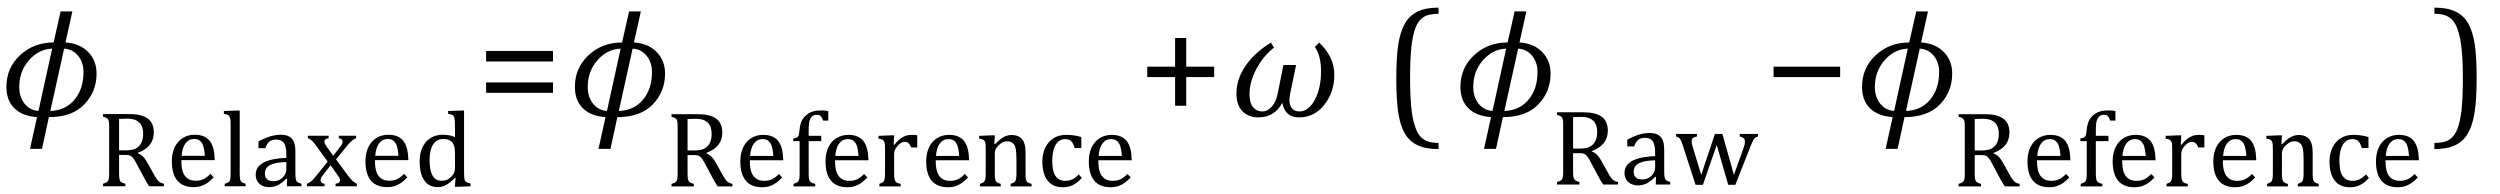 <?xml version="1.0" encoding="UTF-8" standalone="no"?><svg xmlns="http://www.w3.org/2000/svg" xmlns:xlink="http://www.w3.org/1999/xlink" stroke-dasharray="none" shape-rendering="auto" font-family="'Dialog'" width="322.813" text-rendering="auto" fill-opacity="1" contentScriptType="text/ecmascript" color-interpolation="auto" color-rendering="auto" preserveAspectRatio="xMidYMid meet" font-size="12" fill="black" stroke="black" image-rendering="auto" stroke-miterlimit="10" zoomAndPan="magnify" version="1.0" stroke-linecap="square" stroke-linejoin="miter" contentStyleType="text/css" font-style="normal" height="25" stroke-width="1" stroke-dashoffset="0" font-weight="normal" stroke-opacity="1" y="-10"><!--Converted from MathML using JEuclid--><defs id="genericDefs"/><g><g text-rendering="optimizeLegibility" transform="translate(0,15)" color-rendering="optimizeQuality" color-interpolation="linearRGB" image-rendering="optimizeQuality"><path d="M6.312 0.125 L5.422 4.219 L3.875 4.219 L4.781 0.125 Q2.859 -0.016 1.844 -1.031 Q0.828 -2.047 0.828 -3.781 Q0.828 -6.234 2.594 -7.875 Q4.359 -9.516 6.922 -9.516 L7.828 -13.531 L9.344 -13.531 L8.453 -9.516 Q10.281 -9.406 11.375 -8.297 Q12.469 -7.188 12.469 -5.5 Q12.469 -3.156 10.883 -1.516 Q9.297 0.125 6.312 0.125 ZM8.281 -8.719 L6.5 -0.672 Q8.453 -0.734 9.617 -2.125 Q10.781 -3.516 10.781 -5.688 Q10.781 -6.969 10.078 -7.812 Q9.375 -8.656 8.281 -8.719 ZM6.734 -8.719 Q5 -8.656 3.742 -7.227 Q2.484 -5.797 2.484 -3.766 Q2.484 -2.5 3.156 -1.633 Q3.828 -0.766 4.969 -0.672 L6.734 -8.719 Z" stroke="none"/></g><g text-rendering="optimizeLegibility" transform="translate(12.469,24.055)" color-rendering="optimizeQuality" color-interpolation="linearRGB" image-rendering="optimizeQuality"><path d="M2.906 -4.047 L2.906 -1.734 Q2.906 -1.234 2.945 -1.016 Q2.984 -0.797 3.062 -0.68 Q3.141 -0.562 3.266 -0.492 Q3.391 -0.422 3.719 -0.328 L3.719 0 L0.828 0 L0.828 -0.328 Q1.25 -0.438 1.391 -0.578 Q1.531 -0.719 1.578 -0.961 Q1.625 -1.203 1.625 -1.703 L1.625 -7.625 Q1.625 -8.094 1.594 -8.312 Q1.562 -8.531 1.484 -8.648 Q1.406 -8.766 1.273 -8.836 Q1.141 -8.906 0.828 -9 L0.828 -9.328 L4.219 -9.328 Q5.812 -9.328 6.602 -8.75 Q7.391 -8.172 7.391 -6.953 Q7.391 -6.016 6.875 -5.359 Q6.359 -4.703 5.328 -4.328 L5.328 -4.266 Q5.75 -4.109 6.047 -3.789 Q6.344 -3.469 6.703 -2.797 L7.328 -1.672 Q7.594 -1.188 7.781 -0.922 Q7.969 -0.656 8.172 -0.523 Q8.375 -0.391 8.703 -0.328 L8.703 0 L6.797 0 Q6.547 -0.359 6.312 -0.781 Q6.078 -1.203 5.859 -1.625 L5.25 -2.766 Q4.984 -3.281 4.805 -3.531 Q4.625 -3.781 4.477 -3.883 Q4.328 -3.984 4.164 -4.016 Q4 -4.047 3.672 -4.047 L2.906 -4.047 ZM2.906 -8.703 L2.906 -4.641 L3.688 -4.641 Q4.281 -4.641 4.648 -4.727 Q5.016 -4.812 5.328 -5.055 Q5.641 -5.297 5.828 -5.719 Q6.016 -6.141 6.016 -6.766 Q6.016 -7.422 5.797 -7.852 Q5.578 -8.281 5.125 -8.508 Q4.672 -8.734 3.906 -8.734 Q3.297 -8.734 2.906 -8.703 ZM15.125 -1.156 Q14.688 -0.703 14.32 -0.445 Q13.953 -0.188 13.516 -0.039 Q13.078 0.109 12.562 0.109 Q11.141 0.109 10.43 -0.734 Q9.719 -1.578 9.719 -3.234 Q9.719 -4.25 10.078 -5.023 Q10.438 -5.797 11.117 -6.227 Q11.797 -6.656 12.672 -6.656 Q13.375 -6.656 13.859 -6.438 Q14.344 -6.219 14.633 -5.836 Q14.922 -5.453 15.078 -4.875 Q15.234 -4.297 15.266 -3.375 L10.953 -3.375 L10.953 -3.25 Q10.953 -2.438 11.133 -1.891 Q11.312 -1.344 11.727 -1.031 Q12.141 -0.719 12.812 -0.719 Q13.375 -0.719 13.82 -0.93 Q14.266 -1.141 14.703 -1.609 L15.125 -1.156 ZM13.984 -3.938 Q13.938 -4.672 13.797 -5.141 Q13.656 -5.609 13.367 -5.859 Q13.078 -6.109 12.609 -6.109 Q11.906 -6.109 11.484 -5.547 Q11.062 -4.984 10.984 -3.938 L13.984 -3.938 ZM18.484 -1.703 Q18.484 -1.125 18.539 -0.891 Q18.594 -0.656 18.75 -0.539 Q18.906 -0.422 19.25 -0.328 L19.25 0 L16.547 0 L16.547 -0.328 Q16.875 -0.422 17.016 -0.516 Q17.156 -0.609 17.211 -0.742 Q17.266 -0.875 17.289 -1.109 Q17.312 -1.344 17.312 -1.703 L17.312 -7.438 Q17.312 -8.094 17.305 -8.352 Q17.297 -8.609 17.25 -8.789 Q17.203 -8.969 17.125 -9.07 Q17.047 -9.172 16.914 -9.234 Q16.781 -9.297 16.438 -9.359 L16.438 -9.719 L18.078 -9.781 L18.484 -9.781 L18.484 -1.703 ZM24.609 -0.984 L24.516 -1 Q23.922 -0.391 23.398 -0.141 Q22.875 0.109 22.281 0.109 Q21.766 0.109 21.367 -0.094 Q20.969 -0.297 20.758 -0.664 Q20.547 -1.031 20.547 -1.5 Q20.547 -2.5 21.531 -3.047 Q22.516 -3.594 24.5 -3.672 L24.5 -4.125 Q24.5 -4.828 24.359 -5.242 Q24.219 -5.656 23.93 -5.844 Q23.641 -6.031 23.141 -6.031 Q22.609 -6.031 22.289 -5.75 Q21.969 -5.469 21.797 -4.922 L20.906 -4.922 L20.906 -5.797 Q21.562 -6.141 22 -6.305 Q22.438 -6.469 22.875 -6.562 Q23.312 -6.656 23.766 -6.656 Q24.438 -6.656 24.844 -6.438 Q25.25 -6.219 25.461 -5.773 Q25.672 -5.328 25.672 -4.438 L25.672 -2.062 Q25.672 -1.547 25.68 -1.344 Q25.688 -1.141 25.719 -0.961 Q25.75 -0.781 25.82 -0.672 Q25.891 -0.562 26.023 -0.492 Q26.156 -0.422 26.453 -0.328 L26.453 0 L24.578 0 L24.609 -0.984 ZM24.5 -3.125 Q23.109 -3.109 22.422 -2.75 Q21.734 -2.391 21.734 -1.672 Q21.734 -1.281 21.891 -1.055 Q22.047 -0.828 22.281 -0.742 Q22.516 -0.656 22.844 -0.656 Q23.312 -0.656 23.695 -0.883 Q24.078 -1.109 24.289 -1.461 Q24.5 -1.812 24.5 -2.156 L24.5 -3.125 ZM30.562 -3.938 L31.438 -5.078 Q31.594 -5.25 31.68 -5.43 Q31.766 -5.609 31.766 -5.797 Q31.766 -5.953 31.648 -6.055 Q31.531 -6.156 31.281 -6.203 L31.281 -6.531 L33.516 -6.531 L33.516 -6.203 Q33.266 -6.125 32.992 -5.906 Q32.719 -5.688 32.328 -5.203 L30.922 -3.469 L32.469 -1.375 Q32.812 -0.922 33.078 -0.68 Q33.344 -0.438 33.609 -0.328 L33.609 0 L30.859 0 L30.859 -0.328 Q31.438 -0.406 31.438 -0.766 Q31.438 -0.906 31.383 -1.031 Q31.328 -1.156 31.203 -1.328 L30.219 -2.719 L29.156 -1.344 Q29.047 -1.203 28.984 -1.07 Q28.922 -0.938 28.922 -0.781 Q28.922 -0.609 29.047 -0.484 Q29.172 -0.359 29.438 -0.328 L29.438 0 L27.156 0 L27.156 -0.328 Q27.391 -0.422 27.57 -0.539 Q27.75 -0.656 27.938 -0.852 Q28.125 -1.047 28.422 -1.422 L29.844 -3.188 L28.391 -5.188 Q28.094 -5.594 27.914 -5.781 Q27.734 -5.969 27.586 -6.062 Q27.438 -6.156 27.281 -6.203 L27.281 -6.531 L29.969 -6.531 L29.969 -6.203 Q29.422 -6.125 29.422 -5.781 Q29.422 -5.625 29.5 -5.469 Q29.578 -5.312 29.719 -5.109 L30.562 -3.938 ZM40.125 -1.156 Q39.688 -0.703 39.32 -0.445 Q38.953 -0.188 38.516 -0.039 Q38.078 0.109 37.562 0.109 Q36.141 0.109 35.43 -0.734 Q34.719 -1.578 34.719 -3.234 Q34.719 -4.25 35.078 -5.023 Q35.438 -5.797 36.117 -6.227 Q36.797 -6.656 37.672 -6.656 Q38.375 -6.656 38.859 -6.438 Q39.344 -6.219 39.633 -5.836 Q39.922 -5.453 40.078 -4.875 Q40.234 -4.297 40.266 -3.375 L35.953 -3.375 L35.953 -3.25 Q35.953 -2.438 36.133 -1.891 Q36.312 -1.344 36.727 -1.031 Q37.141 -0.719 37.812 -0.719 Q38.375 -0.719 38.82 -0.93 Q39.266 -1.141 39.703 -1.609 L40.125 -1.156 ZM38.984 -3.938 Q38.938 -4.672 38.797 -5.141 Q38.656 -5.609 38.367 -5.859 Q38.078 -6.109 37.609 -6.109 Q36.906 -6.109 36.484 -5.547 Q36.062 -4.984 35.984 -3.938 L38.984 -3.938 ZM46.281 -7.438 Q46.281 -8.094 46.266 -8.352 Q46.25 -8.609 46.211 -8.789 Q46.172 -8.969 46.094 -9.07 Q46.016 -9.172 45.883 -9.234 Q45.75 -9.297 45.391 -9.359 L45.391 -9.719 L47.047 -9.781 L47.453 -9.781 L47.453 -1.859 Q47.453 -1.328 47.477 -1.102 Q47.5 -0.875 47.562 -0.742 Q47.625 -0.609 47.773 -0.523 Q47.922 -0.438 48.297 -0.359 L48.297 0 L46.688 0.062 L46.266 0.062 L46.359 -1.047 L46.25 -1.078 Q45.812 -0.625 45.5 -0.398 Q45.188 -0.172 44.828 -0.031 Q44.469 0.109 44.062 0.109 Q42.938 0.109 42.328 -0.742 Q41.719 -1.594 41.719 -3.203 Q41.719 -4.328 42.117 -5.109 Q42.516 -5.891 43.188 -6.273 Q43.859 -6.656 44.703 -6.656 Q45.156 -6.656 45.523 -6.586 Q45.891 -6.516 46.281 -6.344 L46.281 -7.438 ZM46.281 -4.047 Q46.281 -4.594 46.234 -4.914 Q46.188 -5.234 46.07 -5.453 Q45.953 -5.672 45.766 -5.82 Q45.578 -5.969 45.344 -6.039 Q45.109 -6.109 44.797 -6.109 Q43.922 -6.109 43.461 -5.406 Q43 -4.703 43 -3.391 Q43 -2.078 43.375 -1.398 Q43.75 -0.719 44.516 -0.719 Q44.828 -0.719 45.023 -0.766 Q45.219 -0.812 45.406 -0.93 Q45.594 -1.047 45.797 -1.242 Q46 -1.438 46.094 -1.602 Q46.188 -1.766 46.234 -1.977 Q46.281 -2.188 46.281 -2.516 L46.281 -4.047 Z" stroke="none"/></g><g text-rendering="optimizeLegibility" transform="translate(61.547,15)" color-rendering="optimizeQuality" color-interpolation="linearRGB" image-rendering="optimizeQuality"><path d="M1.219 -7.062 L1.219 -8.422 L9.859 -8.422 L9.859 -7.062 L1.219 -7.062 ZM1.219 -3.016 L1.219 -4.359 L9.859 -4.359 L9.859 -3.016 L1.219 -3.016 Z" stroke="none"/></g><g text-rendering="optimizeLegibility" transform="translate(73.406,15)" color-rendering="optimizeQuality" color-interpolation="linearRGB" image-rendering="optimizeQuality"><path d="M6.312 0.125 L5.422 4.219 L3.875 4.219 L4.781 0.125 Q2.859 -0.016 1.844 -1.031 Q0.828 -2.047 0.828 -3.781 Q0.828 -6.234 2.594 -7.875 Q4.359 -9.516 6.922 -9.516 L7.828 -13.531 L9.344 -13.531 L8.453 -9.516 Q10.281 -9.406 11.375 -8.297 Q12.469 -7.188 12.469 -5.5 Q12.469 -3.156 10.883 -1.516 Q9.297 0.125 6.312 0.125 ZM8.281 -8.719 L6.5 -0.672 Q8.453 -0.734 9.617 -2.125 Q10.781 -3.516 10.781 -5.688 Q10.781 -6.969 10.078 -7.812 Q9.375 -8.656 8.281 -8.719 ZM6.734 -8.719 Q5 -8.656 3.742 -7.227 Q2.484 -5.797 2.484 -3.766 Q2.484 -2.5 3.156 -1.633 Q3.828 -0.766 4.969 -0.672 L6.734 -8.719 Z" stroke="none"/></g><g text-rendering="optimizeLegibility" transform="translate(85.875,24.07)" color-rendering="optimizeQuality" color-interpolation="linearRGB" image-rendering="optimizeQuality"><path d="M2.906 -4.047 L2.906 -1.734 Q2.906 -1.234 2.945 -1.016 Q2.984 -0.797 3.062 -0.68 Q3.141 -0.562 3.266 -0.492 Q3.391 -0.422 3.719 -0.328 L3.719 0 L0.828 0 L0.828 -0.328 Q1.25 -0.438 1.391 -0.578 Q1.531 -0.719 1.578 -0.961 Q1.625 -1.203 1.625 -1.703 L1.625 -7.625 Q1.625 -8.094 1.594 -8.312 Q1.562 -8.531 1.484 -8.648 Q1.406 -8.766 1.273 -8.836 Q1.141 -8.906 0.828 -9 L0.828 -9.328 L4.219 -9.328 Q5.812 -9.328 6.602 -8.75 Q7.391 -8.172 7.391 -6.953 Q7.391 -6.016 6.875 -5.359 Q6.359 -4.703 5.328 -4.328 L5.328 -4.266 Q5.75 -4.109 6.047 -3.789 Q6.344 -3.469 6.703 -2.797 L7.328 -1.672 Q7.594 -1.188 7.781 -0.922 Q7.969 -0.656 8.172 -0.523 Q8.375 -0.391 8.703 -0.328 L8.703 0 L6.797 0 Q6.547 -0.359 6.312 -0.781 Q6.078 -1.203 5.859 -1.625 L5.25 -2.766 Q4.984 -3.281 4.805 -3.531 Q4.625 -3.781 4.477 -3.883 Q4.328 -3.984 4.164 -4.016 Q4 -4.047 3.672 -4.047 L2.906 -4.047 ZM2.906 -8.703 L2.906 -4.641 L3.688 -4.641 Q4.281 -4.641 4.648 -4.727 Q5.016 -4.812 5.328 -5.055 Q5.641 -5.297 5.828 -5.719 Q6.016 -6.141 6.016 -6.766 Q6.016 -7.422 5.797 -7.852 Q5.578 -8.281 5.125 -8.508 Q4.672 -8.734 3.906 -8.734 Q3.297 -8.734 2.906 -8.703 ZM15.125 -1.156 Q14.688 -0.703 14.32 -0.445 Q13.953 -0.188 13.516 -0.039 Q13.078 0.109 12.562 0.109 Q11.141 0.109 10.43 -0.734 Q9.719 -1.578 9.719 -3.234 Q9.719 -4.25 10.078 -5.023 Q10.438 -5.797 11.117 -6.227 Q11.797 -6.656 12.672 -6.656 Q13.375 -6.656 13.859 -6.438 Q14.344 -6.219 14.633 -5.836 Q14.922 -5.453 15.078 -4.875 Q15.234 -4.297 15.266 -3.375 L10.953 -3.375 L10.953 -3.25 Q10.953 -2.438 11.133 -1.891 Q11.312 -1.344 11.727 -1.031 Q12.141 -0.719 12.812 -0.719 Q13.375 -0.719 13.82 -0.93 Q14.266 -1.141 14.703 -1.609 L15.125 -1.156 ZM13.984 -3.938 Q13.938 -4.672 13.797 -5.141 Q13.656 -5.609 13.367 -5.859 Q13.078 -6.109 12.609 -6.109 Q11.906 -6.109 11.484 -5.547 Q11.062 -4.984 10.984 -3.938 L13.984 -3.938 ZM20.172 -5.844 L18.547 -5.844 L18.547 -1.703 Q18.547 -1.25 18.586 -1.016 Q18.625 -0.781 18.711 -0.664 Q18.797 -0.547 18.938 -0.477 Q19.078 -0.406 19.391 -0.328 L19.391 0 L16.594 0 L16.594 -0.328 Q16.891 -0.422 17.023 -0.492 Q17.156 -0.562 17.227 -0.68 Q17.297 -0.797 17.336 -1.016 Q17.375 -1.234 17.375 -1.703 L17.375 -5.844 L16.547 -5.844 L16.547 -6.188 Q16.797 -6.234 16.883 -6.258 Q16.969 -6.281 17.047 -6.328 Q17.125 -6.375 17.188 -6.469 Q17.25 -6.562 17.289 -6.734 Q17.328 -6.906 17.359 -7.219 Q17.422 -7.969 17.633 -8.43 Q17.844 -8.891 18.242 -9.219 Q18.641 -9.547 19.094 -9.68 Q19.547 -9.812 20.156 -9.812 Q20.703 -9.812 21.078 -9.734 L21.078 -8.5 L20.406 -8.5 Q20.266 -8.906 20.094 -9.078 Q19.922 -9.25 19.609 -9.25 Q19.391 -9.25 19.234 -9.188 Q19.078 -9.125 18.945 -8.992 Q18.812 -8.859 18.719 -8.641 Q18.625 -8.422 18.586 -8.094 Q18.547 -7.766 18.547 -7.25 L18.547 -6.531 L20.172 -6.531 L20.172 -5.844 ZM26.125 -1.156 Q25.688 -0.703 25.32 -0.445 Q24.953 -0.188 24.516 -0.039 Q24.078 0.109 23.562 0.109 Q22.141 0.109 21.43 -0.734 Q20.719 -1.578 20.719 -3.234 Q20.719 -4.25 21.078 -5.023 Q21.438 -5.797 22.117 -6.227 Q22.797 -6.656 23.672 -6.656 Q24.375 -6.656 24.859 -6.438 Q25.344 -6.219 25.633 -5.836 Q25.922 -5.453 26.078 -4.875 Q26.234 -4.297 26.266 -3.375 L21.953 -3.375 L21.953 -3.25 Q21.953 -2.438 22.133 -1.891 Q22.312 -1.344 22.727 -1.031 Q23.141 -0.719 23.812 -0.719 Q24.375 -0.719 24.82 -0.93 Q25.266 -1.141 25.703 -1.609 L26.125 -1.156 ZM24.984 -3.938 Q24.938 -4.672 24.797 -5.141 Q24.656 -5.609 24.367 -5.859 Q24.078 -6.109 23.609 -6.109 Q22.906 -6.109 22.484 -5.547 Q22.062 -4.984 21.984 -3.938 L24.984 -3.938 ZM29.516 -5.406 L29.609 -5.375 Q29.984 -5.844 30.305 -6.102 Q30.625 -6.359 31 -6.508 Q31.375 -6.656 31.844 -6.656 Q32.234 -6.656 32.562 -6.609 L32.562 -5.031 L31.781 -5.031 Q31.625 -5.406 31.438 -5.578 Q31.25 -5.75 30.938 -5.75 Q30.688 -5.75 30.445 -5.602 Q30.203 -5.453 29.977 -5.18 Q29.75 -4.906 29.664 -4.672 Q29.578 -4.438 29.578 -4.109 L29.578 -1.703 Q29.578 -1.094 29.656 -0.852 Q29.734 -0.609 29.906 -0.5 Q30.078 -0.391 30.422 -0.328 L30.422 0 L27.672 0 L27.672 -0.328 Q27.938 -0.422 28.047 -0.484 Q28.156 -0.547 28.234 -0.656 Q28.312 -0.766 28.359 -0.984 Q28.406 -1.203 28.406 -1.688 L28.406 -4.672 Q28.406 -5.109 28.391 -5.375 Q28.375 -5.641 28.289 -5.805 Q28.203 -5.969 28.039 -6.047 Q27.875 -6.125 27.562 -6.172 L27.562 -6.531 L29.172 -6.594 L29.578 -6.594 L29.516 -5.406 ZM39.125 -1.156 Q38.688 -0.703 38.32 -0.445 Q37.953 -0.188 37.516 -0.039 Q37.078 0.109 36.562 0.109 Q35.141 0.109 34.43 -0.734 Q33.719 -1.578 33.719 -3.234 Q33.719 -4.25 34.078 -5.023 Q34.438 -5.797 35.117 -6.227 Q35.797 -6.656 36.672 -6.656 Q37.375 -6.656 37.859 -6.438 Q38.344 -6.219 38.633 -5.836 Q38.922 -5.453 39.078 -4.875 Q39.234 -4.297 39.266 -3.375 L34.953 -3.375 L34.953 -3.25 Q34.953 -2.438 35.133 -1.891 Q35.312 -1.344 35.727 -1.031 Q36.141 -0.719 36.812 -0.719 Q37.375 -0.719 37.82 -0.93 Q38.266 -1.141 38.703 -1.609 L39.125 -1.156 ZM37.984 -3.938 Q37.938 -4.672 37.797 -5.141 Q37.656 -5.609 37.367 -5.859 Q37.078 -6.109 36.609 -6.109 Q35.906 -6.109 35.484 -5.547 Q35.062 -4.984 34.984 -3.938 L37.984 -3.938 ZM47.328 0 L44.625 0 L44.625 -0.328 Q44.891 -0.422 45.008 -0.484 Q45.125 -0.547 45.203 -0.656 Q45.281 -0.766 45.328 -0.992 Q45.375 -1.219 45.375 -1.688 L45.375 -3.469 Q45.375 -3.953 45.344 -4.344 Q45.312 -4.734 45.25 -4.984 Q45.188 -5.234 45.094 -5.375 Q45 -5.516 44.875 -5.609 Q44.75 -5.703 44.586 -5.766 Q44.422 -5.828 44.156 -5.828 Q43.891 -5.828 43.648 -5.719 Q43.406 -5.609 43.125 -5.352 Q42.844 -5.094 42.711 -4.844 Q42.578 -4.594 42.578 -4.266 L42.578 -1.703 Q42.578 -1.125 42.633 -0.891 Q42.688 -0.656 42.844 -0.539 Q43 -0.422 43.344 -0.328 L43.344 0 L40.656 0 L40.656 -0.328 Q40.938 -0.422 41.047 -0.484 Q41.156 -0.547 41.234 -0.656 Q41.312 -0.766 41.359 -0.984 Q41.406 -1.203 41.406 -1.688 L41.406 -4.672 Q41.406 -5.109 41.391 -5.375 Q41.375 -5.641 41.289 -5.805 Q41.203 -5.969 41.039 -6.047 Q40.875 -6.125 40.562 -6.172 L40.562 -6.531 L42.172 -6.594 L42.578 -6.594 L42.516 -5.484 L42.609 -5.453 Q43.109 -5.969 43.422 -6.188 Q43.734 -6.406 44.055 -6.523 Q44.375 -6.641 44.719 -6.641 Q45.094 -6.641 45.383 -6.555 Q45.672 -6.469 45.898 -6.297 Q46.125 -6.125 46.266 -5.859 Q46.406 -5.594 46.477 -5.227 Q46.547 -4.859 46.547 -4.281 L46.547 -1.703 Q46.547 -1.234 46.578 -1.023 Q46.609 -0.812 46.672 -0.695 Q46.734 -0.578 46.867 -0.5 Q47 -0.422 47.328 -0.328 L47.328 0 ZM53.75 -6.375 L53.75 -4.953 L52.891 -4.953 Q52.766 -5.391 52.602 -5.648 Q52.438 -5.906 52.211 -6.008 Q51.984 -6.109 51.641 -6.109 Q51.172 -6.109 50.797 -5.805 Q50.422 -5.5 50.211 -4.867 Q50 -4.234 50 -3.328 Q50 -2.75 50.078 -2.266 Q50.156 -1.781 50.359 -1.438 Q50.562 -1.094 50.891 -0.906 Q51.219 -0.719 51.703 -0.719 Q52.172 -0.719 52.578 -0.906 Q52.984 -1.094 53.422 -1.547 L53.812 -1.094 Q53.469 -0.719 53.195 -0.508 Q52.922 -0.297 52.625 -0.156 Q52.328 -0.016 52.023 0.047 Q51.719 0.109 51.375 0.109 Q50.078 0.109 49.398 -0.75 Q48.719 -1.609 48.719 -3.234 Q48.719 -4.234 49.102 -5.016 Q49.484 -5.797 50.172 -6.227 Q50.859 -6.656 51.766 -6.656 Q52.328 -6.656 52.805 -6.586 Q53.281 -6.516 53.75 -6.375 ZM60.125 -1.156 Q59.688 -0.703 59.32 -0.445 Q58.953 -0.188 58.516 -0.039 Q58.078 0.109 57.562 0.109 Q56.141 0.109 55.43 -0.734 Q54.719 -1.578 54.719 -3.234 Q54.719 -4.25 55.078 -5.023 Q55.438 -5.797 56.117 -6.227 Q56.797 -6.656 57.672 -6.656 Q58.375 -6.656 58.859 -6.438 Q59.344 -6.219 59.633 -5.836 Q59.922 -5.453 60.078 -4.875 Q60.234 -4.297 60.266 -3.375 L55.953 -3.375 L55.953 -3.25 Q55.953 -2.438 56.133 -1.891 Q56.312 -1.344 56.727 -1.031 Q57.141 -0.719 57.812 -0.719 Q58.375 -0.719 58.82 -0.93 Q59.266 -1.141 59.703 -1.609 L60.125 -1.156 ZM58.984 -3.938 Q58.938 -4.672 58.797 -5.141 Q58.656 -5.609 58.367 -5.859 Q58.078 -6.109 57.609 -6.109 Q56.906 -6.109 56.484 -5.547 Q56.062 -4.984 55.984 -3.938 L58.984 -3.938 Z" stroke="none"/></g><g text-rendering="optimizeLegibility" transform="translate(146.922,15)" color-rendering="optimizeQuality" color-interpolation="linearRGB" image-rendering="optimizeQuality"><path d="M6.25 -5.047 L6.25 -1.344 L4.812 -1.344 L4.812 -5.047 L1.219 -5.047 L1.219 -6.391 L4.812 -6.391 L4.812 -10.094 L6.25 -10.094 L6.25 -6.391 L9.859 -6.391 L9.859 -5.047 L6.25 -5.047 Z" stroke="none"/></g><g text-rendering="optimizeLegibility" transform="translate(158.781,15)" color-rendering="optimizeQuality" color-interpolation="linearRGB" image-rendering="optimizeQuality"><path d="M6.812 -1.688 L6.781 -1.688 Q5.781 0.156 3.703 0.156 Q2.422 0.156 1.648 -0.641 Q0.875 -1.438 0.875 -2.922 Q0.875 -4.766 2.031 -6.477 Q3.188 -8.188 5.328 -9.5 L5.719 -8.844 Q4.344 -7.781 3.453 -6.109 Q2.562 -4.438 2.562 -2.844 Q2.562 -1.703 3.023 -1.156 Q3.484 -0.609 4.219 -0.609 Q4.891 -0.609 5.438 -1.227 Q5.984 -1.844 6.203 -2.922 L6.938 -6.609 L8.578 -6.609 L7.797 -2.844 Q7.719 -2.422 7.719 -2.078 Q7.719 -1.391 8.055 -1 Q8.391 -0.609 8.984 -0.609 Q10.188 -0.609 10.992 -2.109 Q11.797 -3.609 11.797 -5.781 Q11.797 -7.812 11 -8.938 L11.562 -9.5 Q13.516 -7.641 13.516 -5.359 Q13.516 -3.125 12.234 -1.484 Q10.953 0.156 8.969 0.156 Q7.156 0.156 6.812 -1.688 Z" stroke="none"/></g><g text-rendering="optimizeLegibility" transform="translate(178.531,15)" color-rendering="optimizeQuality" color-interpolation="linearRGB" image-rendering="optimizeQuality"><path d="M7.219 4.25 Q5.562 4.25 4.508 3.75 Q3.453 3.25 2.867 2.234 Q2.281 1.219 2.023 -0.414 Q1.766 -2.047 1.766 -4.844 Q1.766 -7.625 2.023 -9.266 Q2.281 -10.906 2.867 -11.945 Q3.453 -12.984 4.508 -13.5 Q5.562 -14.016 7.219 -14.016 L7.219 -13.219 Q6.531 -13.219 6 -13.094 Q5.406 -12.953 4.984 -12.562 Q4.516 -12.141 4.234 -11.375 Q3.891 -10.469 3.719 -8.984 Q3.547 -7.406 3.547 -4.922 Q3.547 -2.719 3.695 -1.18 Q3.844 0.359 4.188 1.328 Q4.453 2.156 4.859 2.609 Q5.219 3.016 5.719 3.219 Q6.297 3.453 7.219 3.453 L7.219 4.25 Z" stroke="none"/></g><g text-rendering="optimizeLegibility" transform="translate(187.75,15)" color-rendering="optimizeQuality" color-interpolation="linearRGB" image-rendering="optimizeQuality"><path d="M6.312 0.125 L5.422 4.219 L3.875 4.219 L4.781 0.125 Q2.859 -0.016 1.844 -1.031 Q0.828 -2.047 0.828 -3.781 Q0.828 -6.234 2.594 -7.875 Q4.359 -9.516 6.922 -9.516 L7.828 -13.531 L9.344 -13.531 L8.453 -9.516 Q10.281 -9.406 11.375 -8.297 Q12.469 -7.188 12.469 -5.5 Q12.469 -3.156 10.883 -1.516 Q9.297 0.125 6.312 0.125 ZM8.281 -8.719 L6.5 -0.672 Q8.453 -0.734 9.617 -2.125 Q10.781 -3.516 10.781 -5.688 Q10.781 -6.969 10.078 -7.812 Q9.375 -8.656 8.281 -8.719 ZM6.734 -8.719 Q5 -8.656 3.742 -7.227 Q2.484 -5.797 2.484 -3.766 Q2.484 -2.5 3.156 -1.633 Q3.828 -0.766 4.969 -0.672 L6.734 -8.719 Z" stroke="none"/></g><g text-rendering="optimizeLegibility" transform="translate(200.219,23.828)" color-rendering="optimizeQuality" color-interpolation="linearRGB" image-rendering="optimizeQuality"><path d="M2.906 -4.047 L2.906 -1.734 Q2.906 -1.234 2.945 -1.016 Q2.984 -0.797 3.062 -0.68 Q3.141 -0.562 3.266 -0.492 Q3.391 -0.422 3.719 -0.328 L3.719 0 L0.828 0 L0.828 -0.328 Q1.25 -0.438 1.391 -0.578 Q1.531 -0.719 1.578 -0.961 Q1.625 -1.203 1.625 -1.703 L1.625 -7.625 Q1.625 -8.094 1.594 -8.312 Q1.562 -8.531 1.484 -8.648 Q1.406 -8.766 1.273 -8.836 Q1.141 -8.906 0.828 -9 L0.828 -9.328 L4.219 -9.328 Q5.812 -9.328 6.602 -8.75 Q7.391 -8.172 7.391 -6.953 Q7.391 -6.016 6.875 -5.359 Q6.359 -4.703 5.328 -4.328 L5.328 -4.266 Q5.75 -4.109 6.047 -3.789 Q6.344 -3.469 6.703 -2.797 L7.328 -1.672 Q7.594 -1.188 7.781 -0.922 Q7.969 -0.656 8.172 -0.523 Q8.375 -0.391 8.703 -0.328 L8.703 0 L6.797 0 Q6.547 -0.359 6.312 -0.781 Q6.078 -1.203 5.859 -1.625 L5.25 -2.766 Q4.984 -3.281 4.805 -3.531 Q4.625 -3.781 4.477 -3.883 Q4.328 -3.984 4.164 -4.016 Q4 -4.047 3.672 -4.047 L2.906 -4.047 ZM2.906 -8.703 L2.906 -4.641 L3.688 -4.641 Q4.281 -4.641 4.648 -4.727 Q5.016 -4.812 5.328 -5.055 Q5.641 -5.297 5.828 -5.719 Q6.016 -6.141 6.016 -6.766 Q6.016 -7.422 5.797 -7.852 Q5.578 -8.281 5.125 -8.508 Q4.672 -8.734 3.906 -8.734 Q3.297 -8.734 2.906 -8.703 ZM13.609 -0.984 L13.516 -1 Q12.922 -0.391 12.398 -0.141 Q11.875 0.109 11.281 0.109 Q10.766 0.109 10.367 -0.094 Q9.969 -0.297 9.758 -0.664 Q9.547 -1.031 9.547 -1.5 Q9.547 -2.5 10.531 -3.047 Q11.516 -3.594 13.5 -3.672 L13.5 -4.125 Q13.5 -4.828 13.359 -5.242 Q13.219 -5.656 12.93 -5.844 Q12.641 -6.031 12.141 -6.031 Q11.609 -6.031 11.289 -5.75 Q10.969 -5.469 10.797 -4.922 L9.906 -4.922 L9.906 -5.797 Q10.562 -6.141 11 -6.305 Q11.438 -6.469 11.875 -6.562 Q12.312 -6.656 12.766 -6.656 Q13.438 -6.656 13.844 -6.438 Q14.25 -6.219 14.461 -5.773 Q14.672 -5.328 14.672 -4.438 L14.672 -2.062 Q14.672 -1.547 14.68 -1.344 Q14.688 -1.141 14.719 -0.961 Q14.75 -0.781 14.82 -0.672 Q14.891 -0.562 15.023 -0.492 Q15.156 -0.422 15.453 -0.328 L15.453 0 L13.578 0 L13.609 -0.984 ZM13.5 -3.125 Q12.109 -3.109 11.422 -2.75 Q10.734 -2.391 10.734 -1.672 Q10.734 -1.281 10.891 -1.055 Q11.047 -0.828 11.281 -0.742 Q11.516 -0.656 11.844 -0.656 Q12.312 -0.656 12.695 -0.883 Q13.078 -1.109 13.289 -1.461 Q13.5 -1.812 13.5 -2.156 L13.5 -3.125 ZM21.453 -5.109 L19.672 0.031 L18.719 0.031 L17.078 -5.031 Q16.922 -5.531 16.812 -5.734 Q16.703 -5.938 16.586 -6.031 Q16.469 -6.125 16.203 -6.203 L16.203 -6.531 L18.906 -6.531 L18.906 -6.203 Q18.5 -6.125 18.359 -5.992 Q18.219 -5.859 18.219 -5.578 Q18.219 -5.406 18.258 -5.203 Q18.297 -5 18.391 -4.734 L19.453 -1.25 L21.219 -6.531 L22.188 -6.531 L23.672 -1.25 L24.875 -4.594 Q24.969 -4.844 25.031 -5.078 Q25.094 -5.312 25.094 -5.531 Q25.094 -5.812 24.938 -5.969 Q24.781 -6.125 24.422 -6.203 L24.422 -6.531 L26.797 -6.531 L26.797 -6.203 Q26.609 -6.156 26.516 -6.102 Q26.422 -6.047 26.328 -5.953 Q26.234 -5.859 26.125 -5.648 Q26.016 -5.438 25.844 -5 L23.859 0.031 L22.938 0.031 L21.453 -5.109 Z" stroke="none"/></g><g text-rendering="optimizeLegibility" transform="translate(227.781,15)" color-rendering="optimizeQuality" color-interpolation="linearRGB" image-rendering="optimizeQuality"><path d="M1.234 -5.047 L1.234 -6.391 L9.828 -6.391 L9.828 -5.047 L1.234 -5.047 Z" stroke="none"/></g><g text-rendering="optimizeLegibility" transform="translate(239.609,15)" color-rendering="optimizeQuality" color-interpolation="linearRGB" image-rendering="optimizeQuality"><path d="M6.312 0.125 L5.422 4.219 L3.875 4.219 L4.781 0.125 Q2.859 -0.016 1.844 -1.031 Q0.828 -2.047 0.828 -3.781 Q0.828 -6.234 2.594 -7.875 Q4.359 -9.516 6.922 -9.516 L7.828 -13.531 L9.344 -13.531 L8.453 -9.516 Q10.281 -9.406 11.375 -8.297 Q12.469 -7.188 12.469 -5.5 Q12.469 -3.156 10.883 -1.516 Q9.297 0.125 6.312 0.125 ZM8.281 -8.719 L6.5 -0.672 Q8.453 -0.734 9.617 -2.125 Q10.781 -3.516 10.781 -5.688 Q10.781 -6.969 10.078 -7.812 Q9.375 -8.656 8.281 -8.719 ZM6.734 -8.719 Q5 -8.656 3.742 -7.227 Q2.484 -5.797 2.484 -3.766 Q2.484 -2.5 3.156 -1.633 Q3.828 -0.766 4.969 -0.672 L6.734 -8.719 Z" stroke="none"/></g><g text-rendering="optimizeLegibility" transform="translate(252.078,24.07)" color-rendering="optimizeQuality" color-interpolation="linearRGB" image-rendering="optimizeQuality"><path d="M2.906 -4.047 L2.906 -1.734 Q2.906 -1.234 2.945 -1.016 Q2.984 -0.797 3.062 -0.68 Q3.141 -0.562 3.266 -0.492 Q3.391 -0.422 3.719 -0.328 L3.719 0 L0.828 0 L0.828 -0.328 Q1.25 -0.438 1.391 -0.578 Q1.531 -0.719 1.578 -0.961 Q1.625 -1.203 1.625 -1.703 L1.625 -7.625 Q1.625 -8.094 1.594 -8.312 Q1.562 -8.531 1.484 -8.648 Q1.406 -8.766 1.273 -8.836 Q1.141 -8.906 0.828 -9 L0.828 -9.328 L4.219 -9.328 Q5.812 -9.328 6.602 -8.75 Q7.391 -8.172 7.391 -6.953 Q7.391 -6.016 6.875 -5.359 Q6.359 -4.703 5.328 -4.328 L5.328 -4.266 Q5.75 -4.109 6.047 -3.789 Q6.344 -3.469 6.703 -2.797 L7.328 -1.672 Q7.594 -1.188 7.781 -0.922 Q7.969 -0.656 8.172 -0.523 Q8.375 -0.391 8.703 -0.328 L8.703 0 L6.797 0 Q6.547 -0.359 6.312 -0.781 Q6.078 -1.203 5.859 -1.625 L5.25 -2.766 Q4.984 -3.281 4.805 -3.531 Q4.625 -3.781 4.477 -3.883 Q4.328 -3.984 4.164 -4.016 Q4 -4.047 3.672 -4.047 L2.906 -4.047 ZM2.906 -8.703 L2.906 -4.641 L3.688 -4.641 Q4.281 -4.641 4.648 -4.727 Q5.016 -4.812 5.328 -5.055 Q5.641 -5.297 5.828 -5.719 Q6.016 -6.141 6.016 -6.766 Q6.016 -7.422 5.797 -7.852 Q5.578 -8.281 5.125 -8.508 Q4.672 -8.734 3.906 -8.734 Q3.297 -8.734 2.906 -8.703 ZM15.125 -1.156 Q14.688 -0.703 14.32 -0.445 Q13.953 -0.188 13.516 -0.039 Q13.078 0.109 12.562 0.109 Q11.141 0.109 10.43 -0.734 Q9.719 -1.578 9.719 -3.234 Q9.719 -4.25 10.078 -5.023 Q10.438 -5.797 11.117 -6.227 Q11.797 -6.656 12.672 -6.656 Q13.375 -6.656 13.859 -6.438 Q14.344 -6.219 14.633 -5.836 Q14.922 -5.453 15.078 -4.875 Q15.234 -4.297 15.266 -3.375 L10.953 -3.375 L10.953 -3.25 Q10.953 -2.438 11.133 -1.891 Q11.312 -1.344 11.727 -1.031 Q12.141 -0.719 12.812 -0.719 Q13.375 -0.719 13.82 -0.93 Q14.266 -1.141 14.703 -1.609 L15.125 -1.156 ZM13.984 -3.938 Q13.938 -4.672 13.797 -5.141 Q13.656 -5.609 13.367 -5.859 Q13.078 -6.109 12.609 -6.109 Q11.906 -6.109 11.484 -5.547 Q11.062 -4.984 10.984 -3.938 L13.984 -3.938 ZM20.172 -5.844 L18.547 -5.844 L18.547 -1.703 Q18.547 -1.25 18.586 -1.016 Q18.625 -0.781 18.711 -0.664 Q18.797 -0.547 18.938 -0.477 Q19.078 -0.406 19.391 -0.328 L19.391 0 L16.594 0 L16.594 -0.328 Q16.891 -0.422 17.023 -0.492 Q17.156 -0.562 17.227 -0.68 Q17.297 -0.797 17.336 -1.016 Q17.375 -1.234 17.375 -1.703 L17.375 -5.844 L16.547 -5.844 L16.547 -6.188 Q16.797 -6.234 16.883 -6.258 Q16.969 -6.281 17.047 -6.328 Q17.125 -6.375 17.188 -6.469 Q17.25 -6.562 17.289 -6.734 Q17.328 -6.906 17.359 -7.219 Q17.422 -7.969 17.633 -8.43 Q17.844 -8.891 18.242 -9.219 Q18.641 -9.547 19.094 -9.68 Q19.547 -9.812 20.156 -9.812 Q20.703 -9.812 21.078 -9.734 L21.078 -8.5 L20.406 -8.5 Q20.266 -8.906 20.094 -9.078 Q19.922 -9.25 19.609 -9.25 Q19.391 -9.25 19.234 -9.188 Q19.078 -9.125 18.945 -8.992 Q18.812 -8.859 18.719 -8.641 Q18.625 -8.422 18.586 -8.094 Q18.547 -7.766 18.547 -7.25 L18.547 -6.531 L20.172 -6.531 L20.172 -5.844 ZM26.125 -1.156 Q25.688 -0.703 25.32 -0.445 Q24.953 -0.188 24.516 -0.039 Q24.078 0.109 23.562 0.109 Q22.141 0.109 21.43 -0.734 Q20.719 -1.578 20.719 -3.234 Q20.719 -4.25 21.078 -5.023 Q21.438 -5.797 22.117 -6.227 Q22.797 -6.656 23.672 -6.656 Q24.375 -6.656 24.859 -6.438 Q25.344 -6.219 25.633 -5.836 Q25.922 -5.453 26.078 -4.875 Q26.234 -4.297 26.266 -3.375 L21.953 -3.375 L21.953 -3.25 Q21.953 -2.438 22.133 -1.891 Q22.312 -1.344 22.727 -1.031 Q23.141 -0.719 23.812 -0.719 Q24.375 -0.719 24.82 -0.93 Q25.266 -1.141 25.703 -1.609 L26.125 -1.156 ZM24.984 -3.938 Q24.938 -4.672 24.797 -5.141 Q24.656 -5.609 24.367 -5.859 Q24.078 -6.109 23.609 -6.109 Q22.906 -6.109 22.484 -5.547 Q22.062 -4.984 21.984 -3.938 L24.984 -3.938 ZM29.516 -5.406 L29.609 -5.375 Q29.984 -5.844 30.305 -6.102 Q30.625 -6.359 31 -6.508 Q31.375 -6.656 31.844 -6.656 Q32.234 -6.656 32.562 -6.609 L32.562 -5.031 L31.781 -5.031 Q31.625 -5.406 31.438 -5.578 Q31.25 -5.75 30.938 -5.75 Q30.688 -5.75 30.445 -5.602 Q30.203 -5.453 29.977 -5.18 Q29.75 -4.906 29.664 -4.672 Q29.578 -4.438 29.578 -4.109 L29.578 -1.703 Q29.578 -1.094 29.656 -0.852 Q29.734 -0.609 29.906 -0.5 Q30.078 -0.391 30.422 -0.328 L30.422 0 L27.672 0 L27.672 -0.328 Q27.938 -0.422 28.047 -0.484 Q28.156 -0.547 28.234 -0.656 Q28.312 -0.766 28.359 -0.984 Q28.406 -1.203 28.406 -1.688 L28.406 -4.672 Q28.406 -5.109 28.391 -5.375 Q28.375 -5.641 28.289 -5.805 Q28.203 -5.969 28.039 -6.047 Q27.875 -6.125 27.562 -6.172 L27.562 -6.531 L29.172 -6.594 L29.578 -6.594 L29.516 -5.406 ZM39.125 -1.156 Q38.688 -0.703 38.32 -0.445 Q37.953 -0.188 37.516 -0.039 Q37.078 0.109 36.562 0.109 Q35.141 0.109 34.43 -0.734 Q33.719 -1.578 33.719 -3.234 Q33.719 -4.25 34.078 -5.023 Q34.438 -5.797 35.117 -6.227 Q35.797 -6.656 36.672 -6.656 Q37.375 -6.656 37.859 -6.438 Q38.344 -6.219 38.633 -5.836 Q38.922 -5.453 39.078 -4.875 Q39.234 -4.297 39.266 -3.375 L34.953 -3.375 L34.953 -3.25 Q34.953 -2.438 35.133 -1.891 Q35.312 -1.344 35.727 -1.031 Q36.141 -0.719 36.812 -0.719 Q37.375 -0.719 37.82 -0.93 Q38.266 -1.141 38.703 -1.609 L39.125 -1.156 ZM37.984 -3.938 Q37.938 -4.672 37.797 -5.141 Q37.656 -5.609 37.367 -5.859 Q37.078 -6.109 36.609 -6.109 Q35.906 -6.109 35.484 -5.547 Q35.062 -4.984 34.984 -3.938 L37.984 -3.938 ZM47.328 0 L44.625 0 L44.625 -0.328 Q44.891 -0.422 45.008 -0.484 Q45.125 -0.547 45.203 -0.656 Q45.281 -0.766 45.328 -0.992 Q45.375 -1.219 45.375 -1.688 L45.375 -3.469 Q45.375 -3.953 45.344 -4.344 Q45.312 -4.734 45.25 -4.984 Q45.188 -5.234 45.094 -5.375 Q45 -5.516 44.875 -5.609 Q44.75 -5.703 44.586 -5.766 Q44.422 -5.828 44.156 -5.828 Q43.891 -5.828 43.648 -5.719 Q43.406 -5.609 43.125 -5.352 Q42.844 -5.094 42.711 -4.844 Q42.578 -4.594 42.578 -4.266 L42.578 -1.703 Q42.578 -1.125 42.633 -0.891 Q42.688 -0.656 42.844 -0.539 Q43 -0.422 43.344 -0.328 L43.344 0 L40.656 0 L40.656 -0.328 Q40.938 -0.422 41.047 -0.484 Q41.156 -0.547 41.234 -0.656 Q41.312 -0.766 41.359 -0.984 Q41.406 -1.203 41.406 -1.688 L41.406 -4.672 Q41.406 -5.109 41.391 -5.375 Q41.375 -5.641 41.289 -5.805 Q41.203 -5.969 41.039 -6.047 Q40.875 -6.125 40.562 -6.172 L40.562 -6.531 L42.172 -6.594 L42.578 -6.594 L42.516 -5.484 L42.609 -5.453 Q43.109 -5.969 43.422 -6.188 Q43.734 -6.406 44.055 -6.523 Q44.375 -6.641 44.719 -6.641 Q45.094 -6.641 45.383 -6.555 Q45.672 -6.469 45.898 -6.297 Q46.125 -6.125 46.266 -5.859 Q46.406 -5.594 46.477 -5.227 Q46.547 -4.859 46.547 -4.281 L46.547 -1.703 Q46.547 -1.234 46.578 -1.023 Q46.609 -0.812 46.672 -0.695 Q46.734 -0.578 46.867 -0.5 Q47 -0.422 47.328 -0.328 L47.328 0 ZM53.75 -6.375 L53.75 -4.953 L52.891 -4.953 Q52.766 -5.391 52.602 -5.648 Q52.438 -5.906 52.211 -6.008 Q51.984 -6.109 51.641 -6.109 Q51.172 -6.109 50.797 -5.805 Q50.422 -5.5 50.211 -4.867 Q50 -4.234 50 -3.328 Q50 -2.75 50.078 -2.266 Q50.156 -1.781 50.359 -1.438 Q50.562 -1.094 50.891 -0.906 Q51.219 -0.719 51.703 -0.719 Q52.172 -0.719 52.578 -0.906 Q52.984 -1.094 53.422 -1.547 L53.812 -1.094 Q53.469 -0.719 53.195 -0.508 Q52.922 -0.297 52.625 -0.156 Q52.328 -0.016 52.023 0.047 Q51.719 0.109 51.375 0.109 Q50.078 0.109 49.398 -0.75 Q48.719 -1.609 48.719 -3.234 Q48.719 -4.234 49.102 -5.016 Q49.484 -5.797 50.172 -6.227 Q50.859 -6.656 51.766 -6.656 Q52.328 -6.656 52.805 -6.586 Q53.281 -6.516 53.75 -6.375 ZM60.125 -1.156 Q59.688 -0.703 59.32 -0.445 Q58.953 -0.188 58.516 -0.039 Q58.078 0.109 57.562 0.109 Q56.141 0.109 55.43 -0.734 Q54.719 -1.578 54.719 -3.234 Q54.719 -4.25 55.078 -5.023 Q55.438 -5.797 56.117 -6.227 Q56.797 -6.656 57.672 -6.656 Q58.375 -6.656 58.859 -6.438 Q59.344 -6.219 59.633 -5.836 Q59.922 -5.453 60.078 -4.875 Q60.234 -4.297 60.266 -3.375 L55.953 -3.375 L55.953 -3.25 Q55.953 -2.438 56.133 -1.891 Q56.312 -1.344 56.727 -1.031 Q57.141 -0.719 57.812 -0.719 Q58.375 -0.719 58.82 -0.93 Q59.266 -1.141 59.703 -1.609 L60.125 -1.156 ZM58.984 -3.938 Q58.938 -4.672 58.797 -5.141 Q58.656 -5.609 58.367 -5.859 Q58.078 -6.109 57.609 -6.109 Q56.906 -6.109 56.484 -5.547 Q56.062 -4.984 55.984 -3.938 L58.984 -3.938 Z" stroke="none"/></g><g text-rendering="optimizeLegibility" transform="translate(313.922,15)" color-rendering="optimizeQuality" color-interpolation="linearRGB" image-rendering="optimizeQuality"><path d="M0.422 -14.016 Q2.078 -14.016 3.133 -13.516 Q4.188 -13.016 4.773 -12 Q5.359 -10.984 5.617 -9.352 Q5.875 -7.719 5.875 -4.922 Q5.875 -2.156 5.617 -0.508 Q5.359 1.141 4.773 2.18 Q4.188 3.219 3.133 3.734 Q2.078 4.25 0.422 4.25 L0.422 3.453 Q1.109 3.453 1.625 3.328 Q2.234 3.188 2.641 2.797 Q3.109 2.375 3.406 1.609 Q3.75 0.703 3.922 -0.781 Q4.094 -2.359 4.094 -4.844 Q4.094 -7.047 3.945 -8.586 Q3.797 -10.125 3.453 -11.094 Q3.188 -11.922 2.781 -12.375 Q2.406 -12.781 1.922 -12.984 Q1.344 -13.219 0.422 -13.219 L0.422 -14.016 Z" stroke="none"/></g></g></svg>